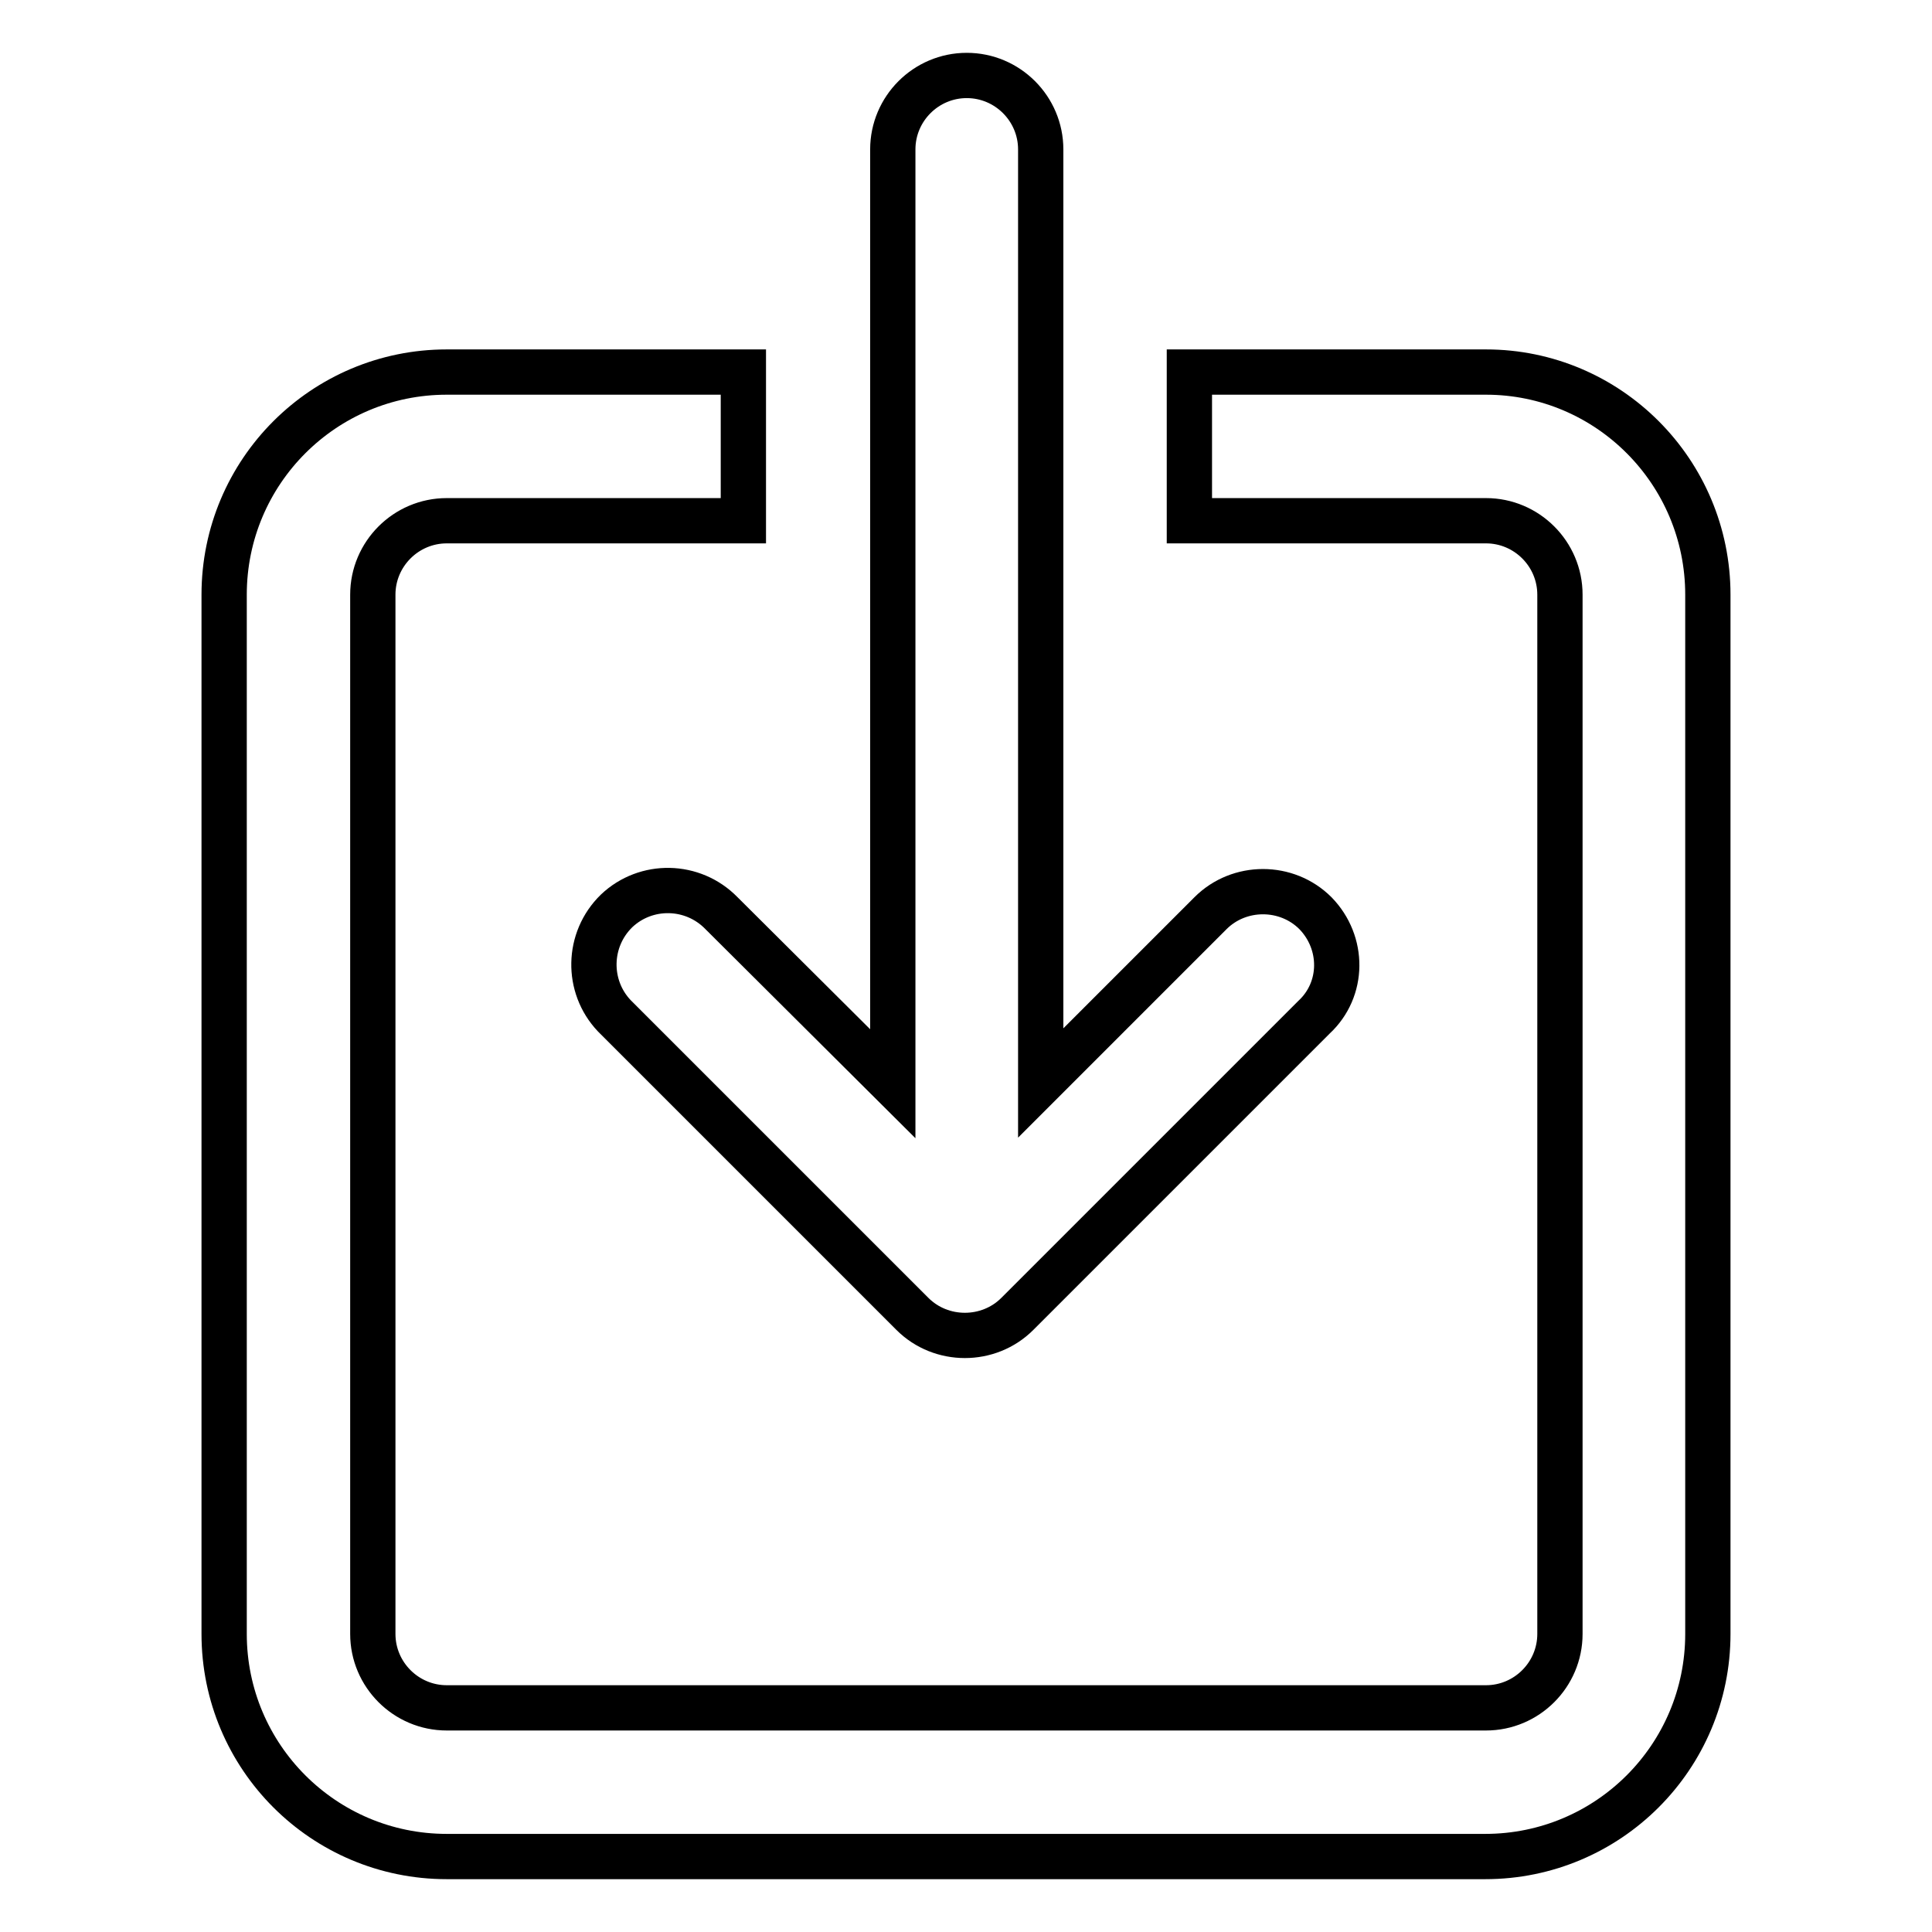 <?xml version="1.0" encoding="utf-8"?>
<!-- Svg Vector Icons : http://www.onlinewebfonts.com/icon -->
<!DOCTYPE svg PUBLIC "-//W3C//DTD SVG 1.1//EN" "http://www.w3.org/Graphics/SVG/1.1/DTD/svg11.dtd">
<svg version="1.1" xmlns="http://www.w3.org/2000/svg" xmlns:xlink="http://www.w3.org/1999/xlink" x="0px" y="0px" viewBox="0 0 256 256" enable-background="new 0 0 256 256" xml:space="preserve">
<g> <path stroke-width="6" fill-opacity="0" stroke="#000000"  d="M226.3,78.8v137.7c0,16.3-13.2,29.5-29.5,29.5H59.2c-16.3,0-29.5-13.2-29.5-29.5V78.8 c0-16.3,13.2-29.5,29.5-29.5h39.3V69H59.2c-5.4,0-9.8,4.4-9.8,9.8v137.7c0,5.4,4.4,9.8,9.8,9.8l0,0h137.7c5.4,0,9.8-4.4,9.8-9.8 l0,0V78.8c0-5.4-4.4-9.8-9.8-9.8l0,0h-39.3V49.3h39.3C213.1,49.3,226.3,62.5,226.3,78.8z M174.3,121c-3.8-3.8-10.1-3.8-13.9,0 l-22.5,22.5V19.8c0-5.4-4.4-9.8-9.8-9.8s-9.8,4.4-9.8,9.8v123.8L95.6,121c-3.8-3.9-10-4-13.9-0.3c-3.9,3.8-4,10-0.3,13.9 c0,0,0,0,0,0c0.1,0.1,0.2,0.2,0.2,0.2l39.3,39.3c3.8,3.8,10.1,3.8,13.9,0l39.3-39.3C178.1,131.1,178.1,124.9,174.3,121L174.3,121 L174.3,121z"/></g>
</svg>